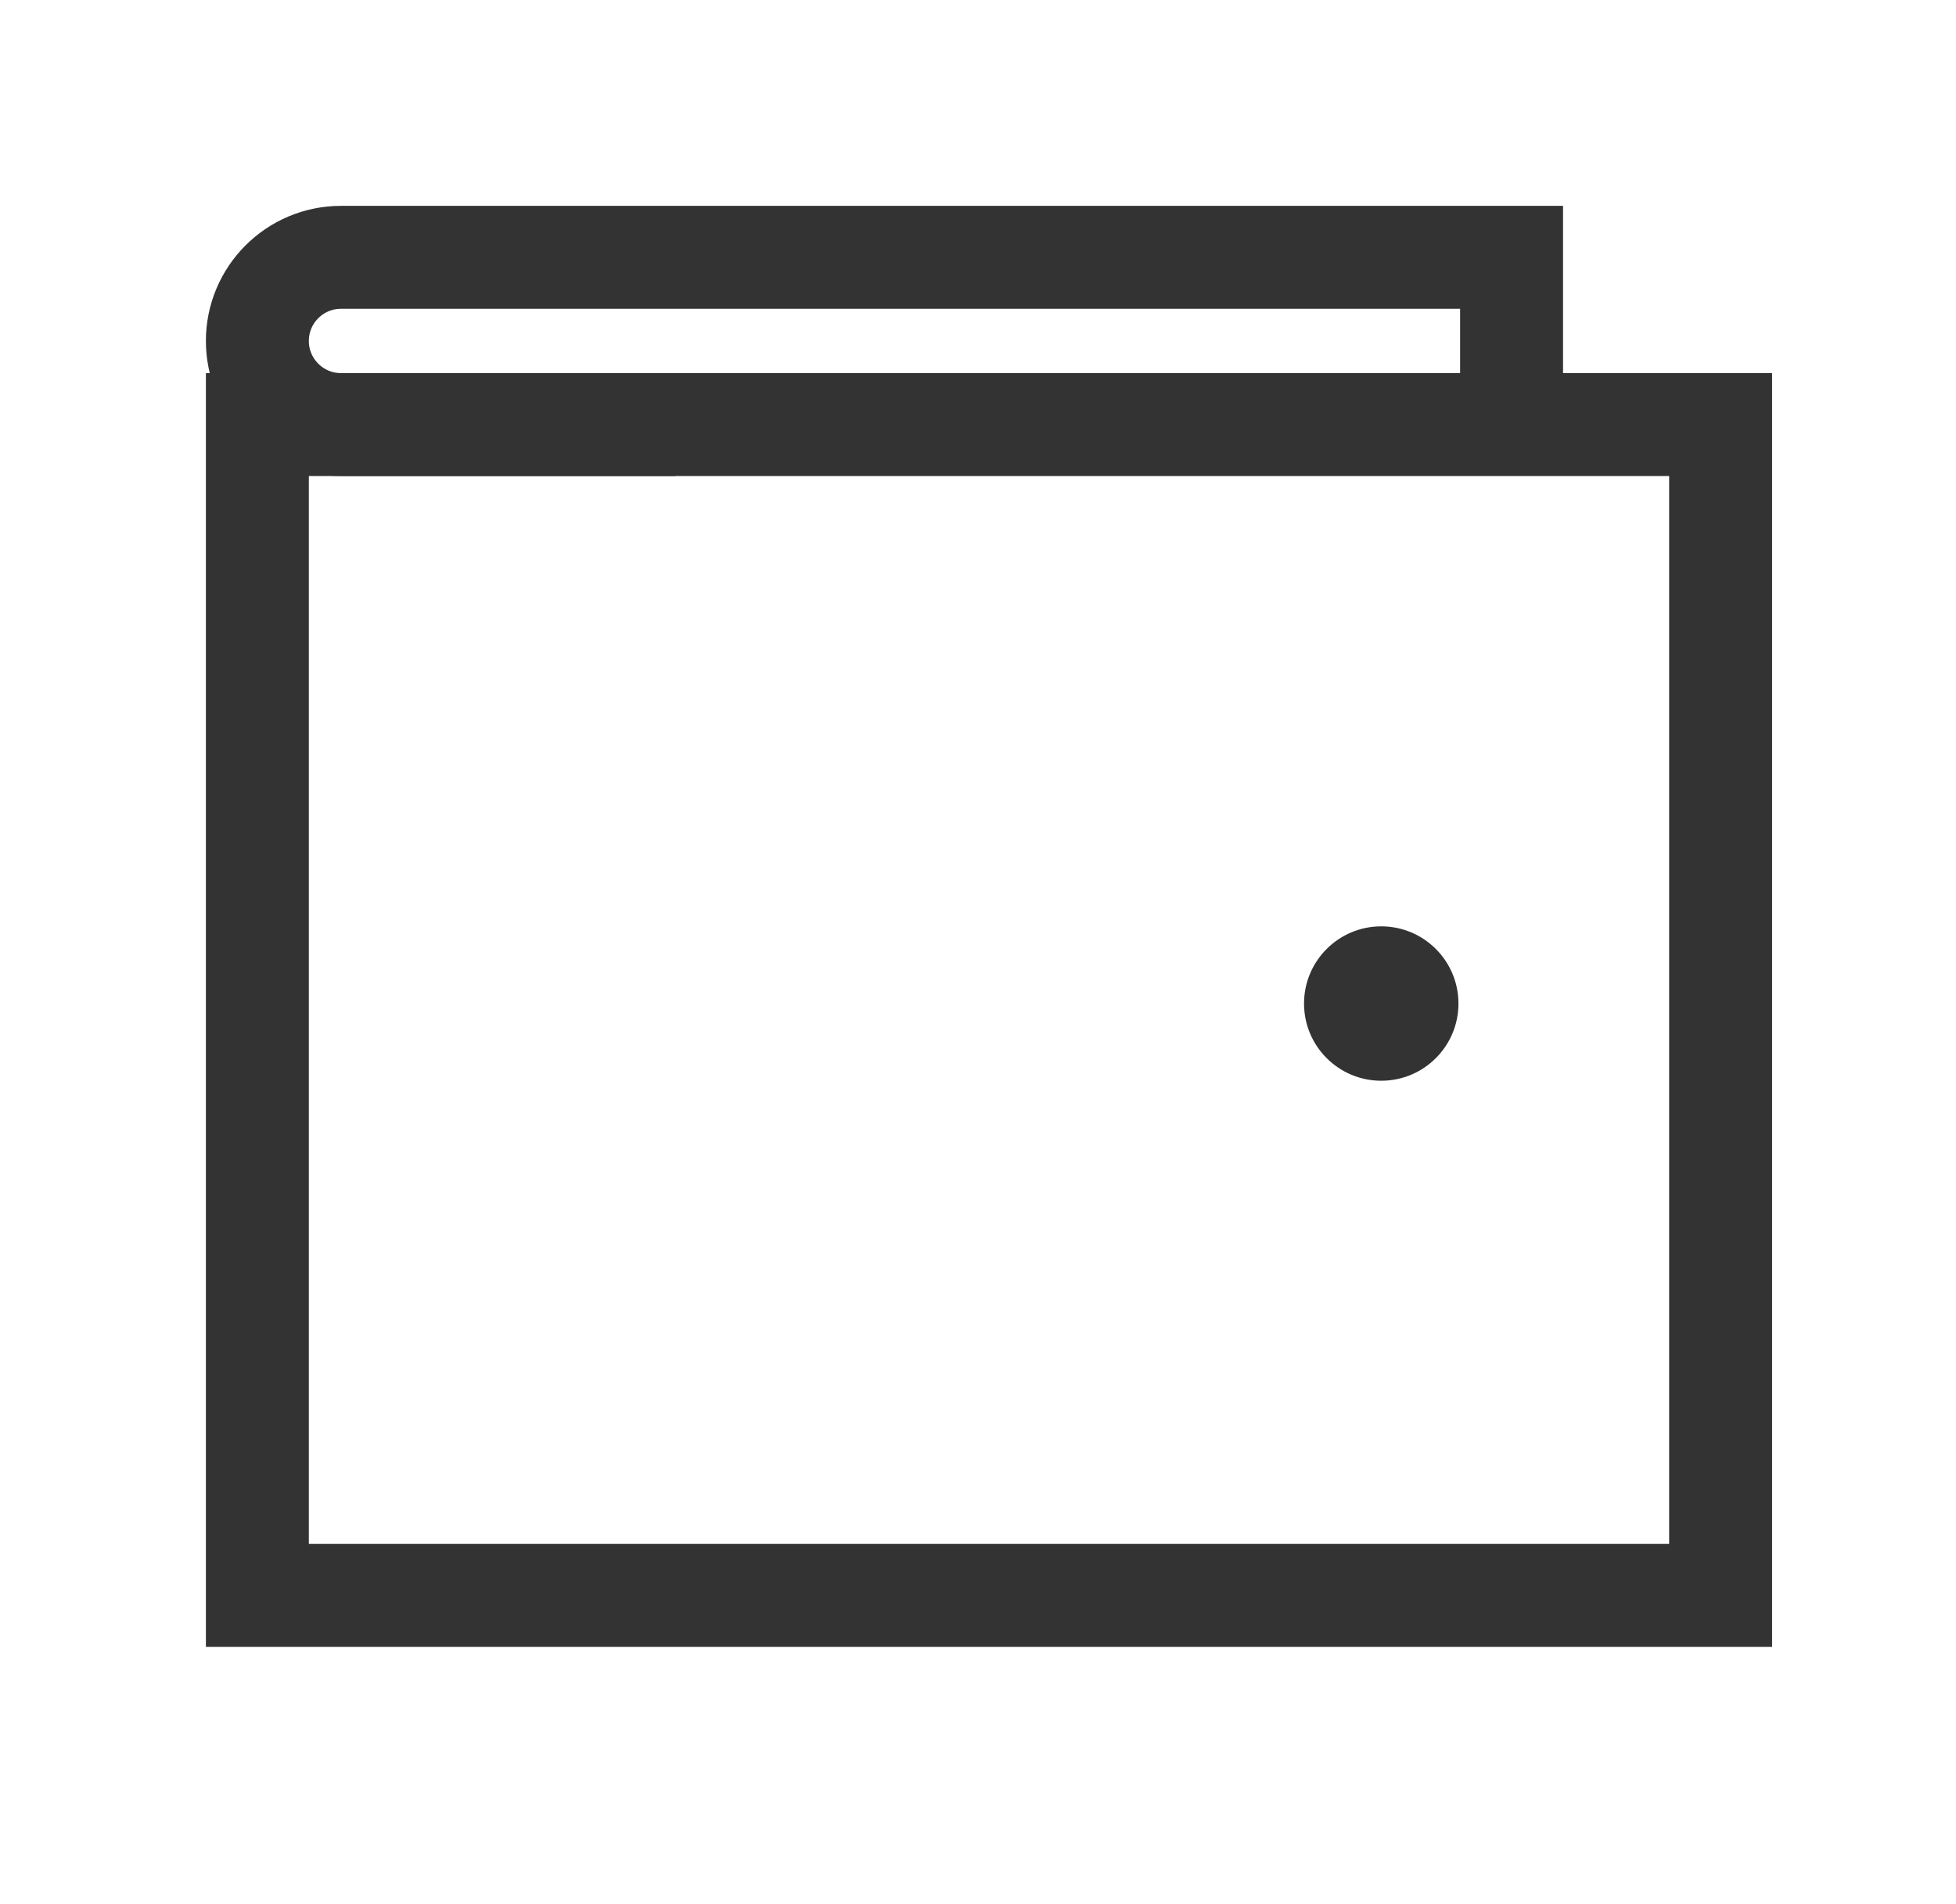 <svg width="38" height="37" viewBox="0 0 38 37" fill="none" xmlns="http://www.w3.org/2000/svg">
<rect x="5" y="8.25" width="28.427" height="22.75" stroke="#333333" stroke-width="2"/>
<path d="M29.366 8.25V5H6.625C5.728 5 5 5.728 5 6.625V6.625C5 7.522 5.728 8.25 6.625 8.25H13.122" stroke="#333333" stroke-width="2"/>
<circle cx="26.834" cy="19.5" r="1.5" fill="#333333"/>
</svg>
